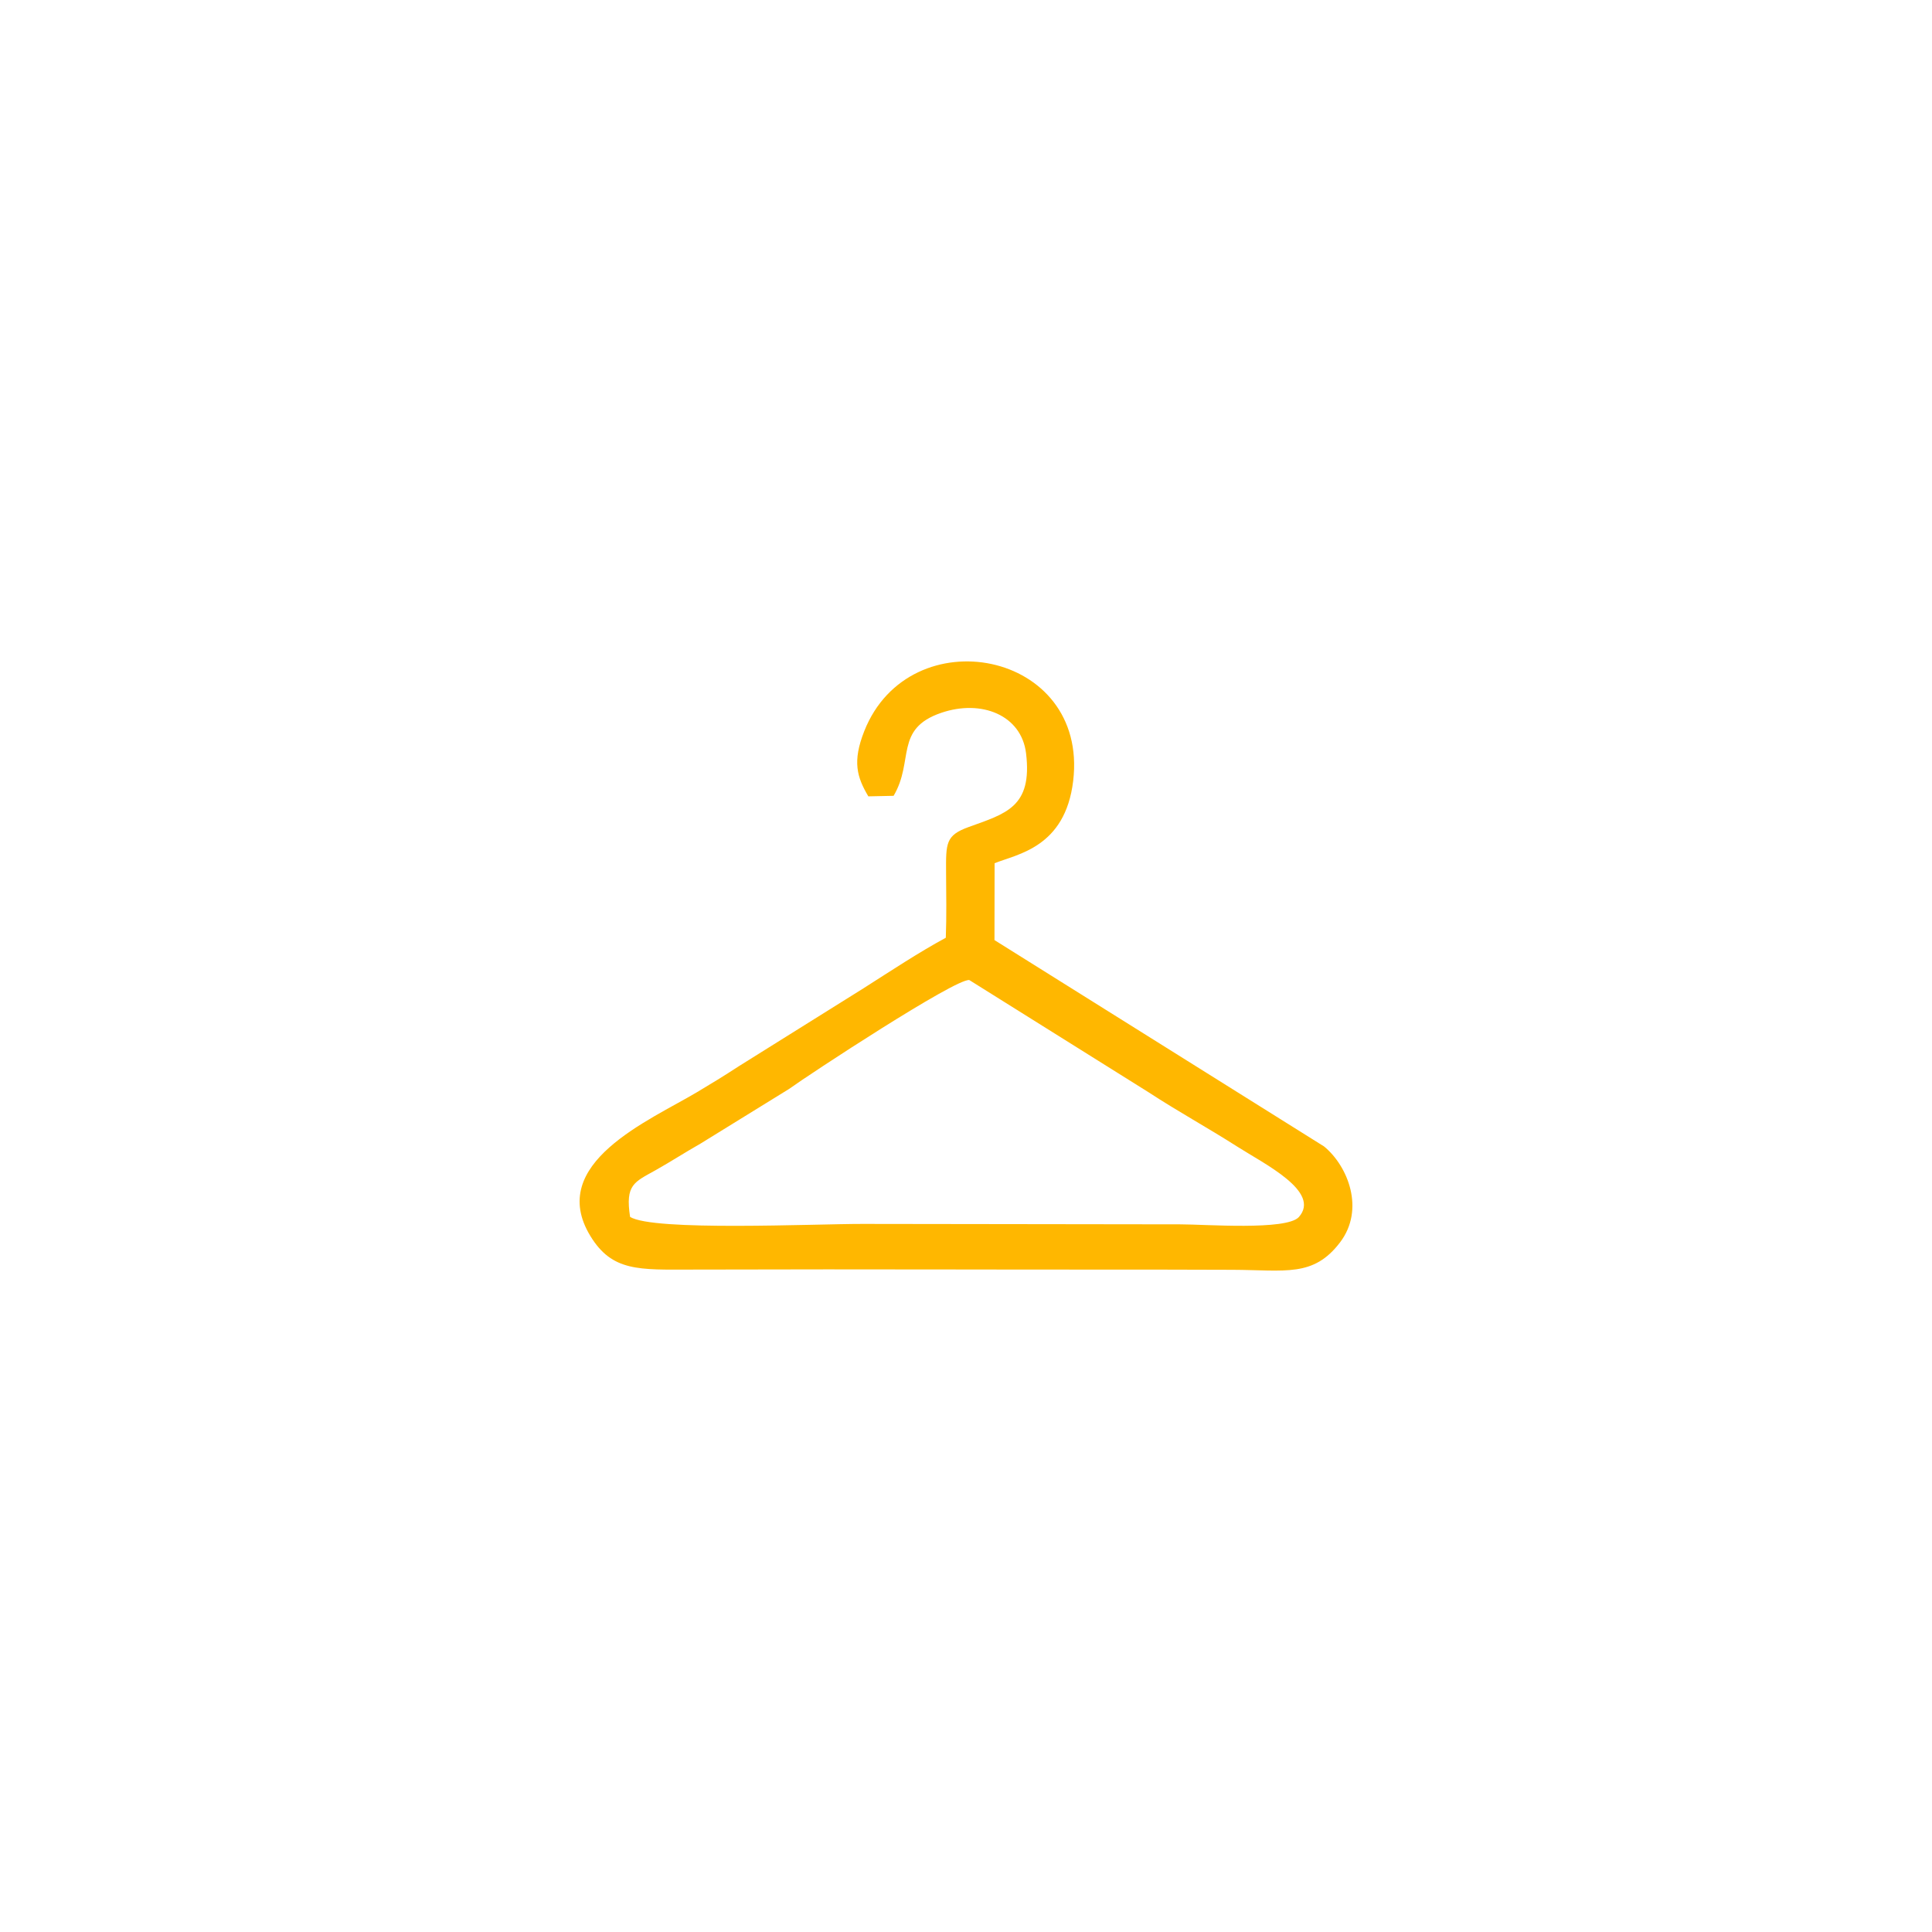 <?xml version="1.0" encoding="UTF-8"?> <svg xmlns="http://www.w3.org/2000/svg" xmlns:xlink="http://www.w3.org/1999/xlink" xmlns:xodm="http://www.corel.com/coreldraw/odm/2003" xml:space="preserve" width="21.167mm" height="21.167mm" version="1.0" style="shape-rendering:geometricPrecision; text-rendering:geometricPrecision; image-rendering:optimizeQuality; fill-rule:evenodd; clip-rule:evenodd" viewBox="0 0 2116.66 2116.66"> <defs> <style type="text/css"> .fil0 {fill:#FFB700} </style> </defs> <g id="Слой_x0020_1">  <path class="fil0" d="M690.29 1333.15c-5.35,-35.36 4.44,-37.91 27.97,-51.11 16.65,-9.34 30.96,-18.74 49.28,-29.17l96.93 -59.83c21.56,-15.64 182.38,-121.23 197.48,-119.32l195.96 122.67c33.69,22 65.36,39.2 97.16,59.54 30.06,19.21 92.64,49.68 67.85,77.54 -13.76,14.77 -102.56,7.9 -129.37,7.9l-348.28 -0.47c-52.25,-0.09 -230.2,8.27 -254.98,-7.75zm288.73 -461.27c22.69,-38.39 0.62,-73.39 52.25,-90.95 44.16,-15.03 87.79,2.65 92.86,44.37 7.2,59.26 -22.53,66.11 -63.06,80.84 -25.01,9.08 -24.74,17.62 -24.56,49.61 0.13,24.11 0.63,47.47 -0.3,71.64 -30.01,16.24 -59.7,35.99 -90.25,55.41l-136.61 85.4c-16.47,10.76 -29.43,18.64 -45.71,28.36 -51.94,31.02 -165.44,78.02 -116.77,157.68 23.83,38.99 53.09,36.82 111.18,36.69 98.65,-0.22 197.42,-0.36 296.05,-0.11 98.69,0.25 197.38,-0.06 296.06,0.35 58.47,0.23 88.67,8.37 117.96,-30.04 27.39,-35.93 8.98,-83.35 -17.51,-105.11l-361.08 -226.08 0.13 -84.21c24.56,-10 77.33,-17.01 86.09,-90.15 17.16,-143.34 -179.22,-179.98 -228.85,-54.65 -13.29,33.55 -7.98,50.57 4.43,71.53l27.69 -0.58z"></path> </g> </svg> 